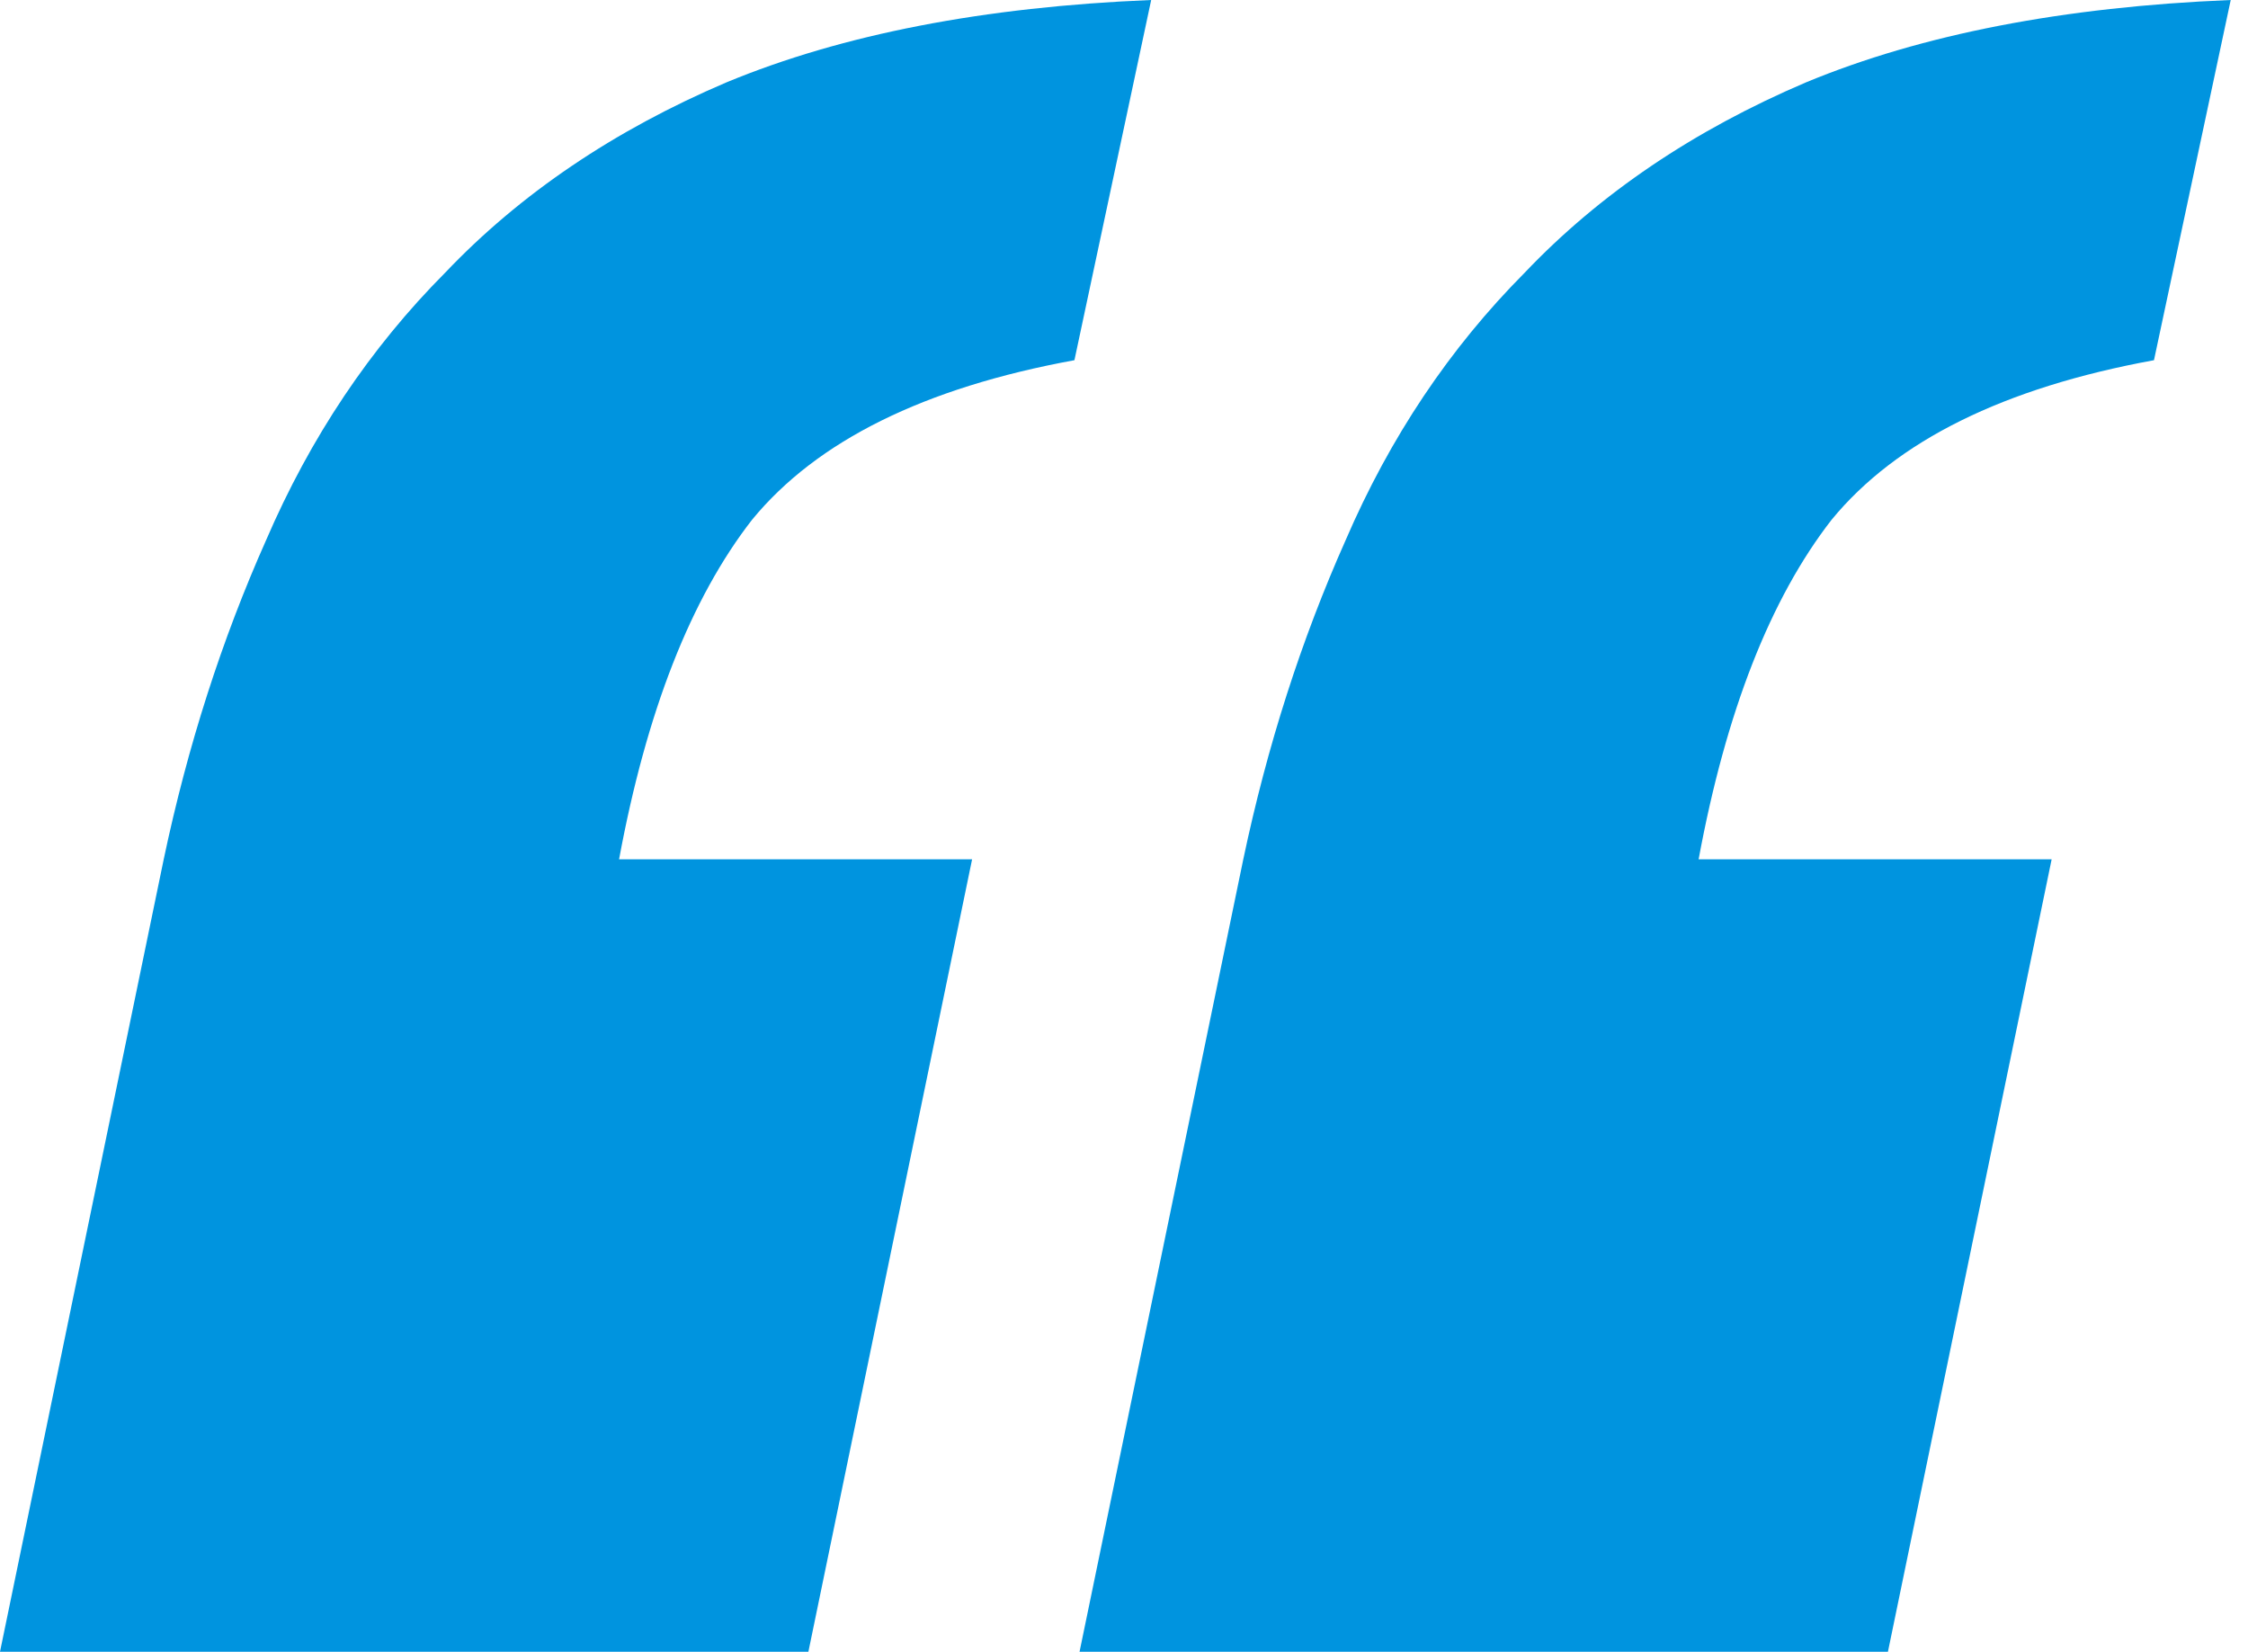 <svg width="98" height="72" viewBox="0 0 98 72" fill="none" xmlns="http://www.w3.org/2000/svg">
<path d="M82.303 72H47.062L54.2 37.458C55.24 32.523 56.727 27.888 58.66 23.551C60.593 19.065 63.196 15.178 66.467 11.888C69.738 8.449 73.827 5.682 78.734 3.589C83.79 1.495 89.961 0.299 97.247 0L93.901 15.701C87.359 16.897 82.675 19.215 79.849 22.654C77.173 26.093 75.24 31.028 74.05 37.458H89.44L82.303 72ZM35.241 72H0L7.137 37.458C8.178 32.523 9.665 27.888 11.598 23.551C13.531 19.065 16.133 15.178 19.405 11.888C22.676 8.449 26.765 5.682 31.672 3.589C36.728 1.495 42.899 0.299 50.185 0L46.839 15.701C40.296 16.897 35.612 19.215 32.787 22.654C30.111 26.093 28.178 31.028 26.988 37.458H42.378L35.241 72Z" fill="#0094DF"/>
</svg>
